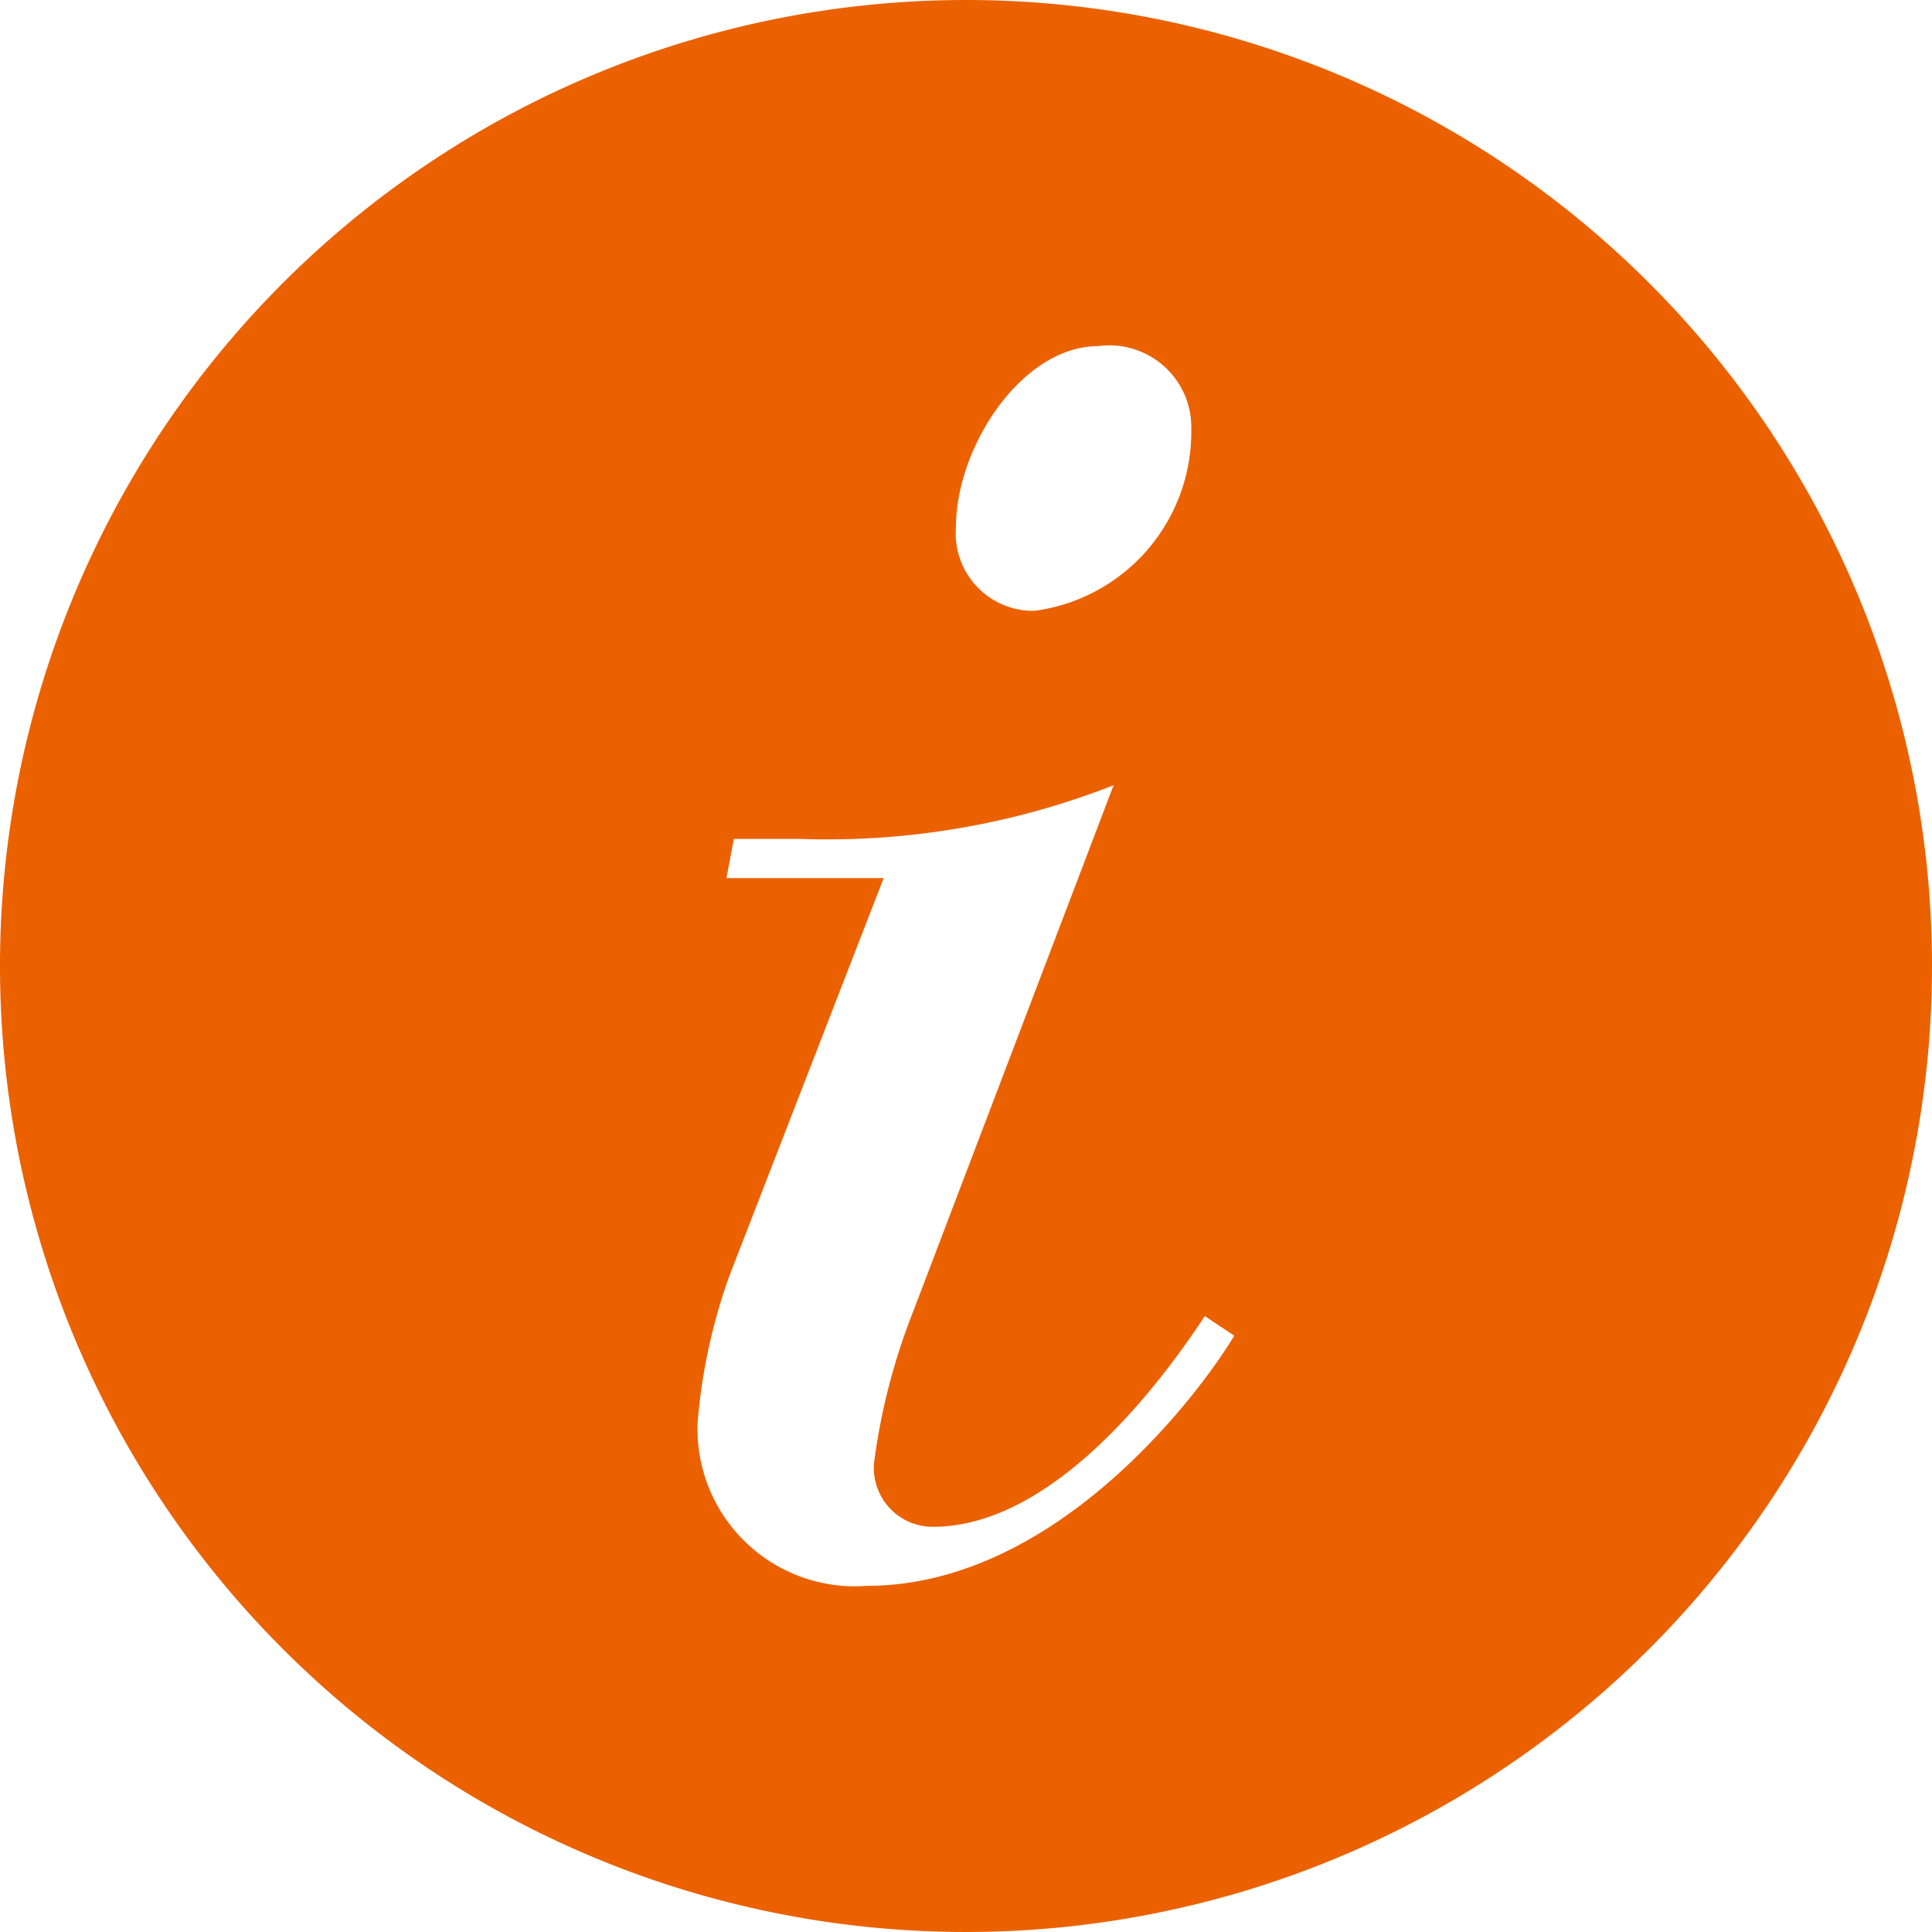 <svg xmlns="http://www.w3.org/2000/svg" width="18" height="18" viewBox="0 0 18 18">
  <g id="グループ_211" data-name="グループ 211" transform="translate(80 -924)">
    <path id="パス_223" data-name="パス 223" d="M36,19.8a9,9,0,1,0,9,9A9,9,0,0,0,36,19.8Zm1.231,3.225a.763.763,0,0,1,.868.777,1.682,1.682,0,0,1-1.462,1.689.722.722,0,0,1-.731-.776C35.906,23.961,36.523,23.025,37.231,23.025Zm-2.155,11.55a1.466,1.466,0,0,1-1.576-1.53,5.3,5.3,0,0,1,.3-1.37l1.433-3.694H33.768l.069-.365h.616a7.307,7.307,0,0,0,2.922-.5l-1.866,4.9a5.888,5.888,0,0,0-.366,1.416.549.549,0,0,0,.548.593c1.21,0,2.261-1.553,2.534-1.963l.274.182C38.2,32.748,36.856,34.575,35.076,34.575Z" transform="translate(-107 904.2)" fill="#eb6100"/>
  </g>
</svg>
